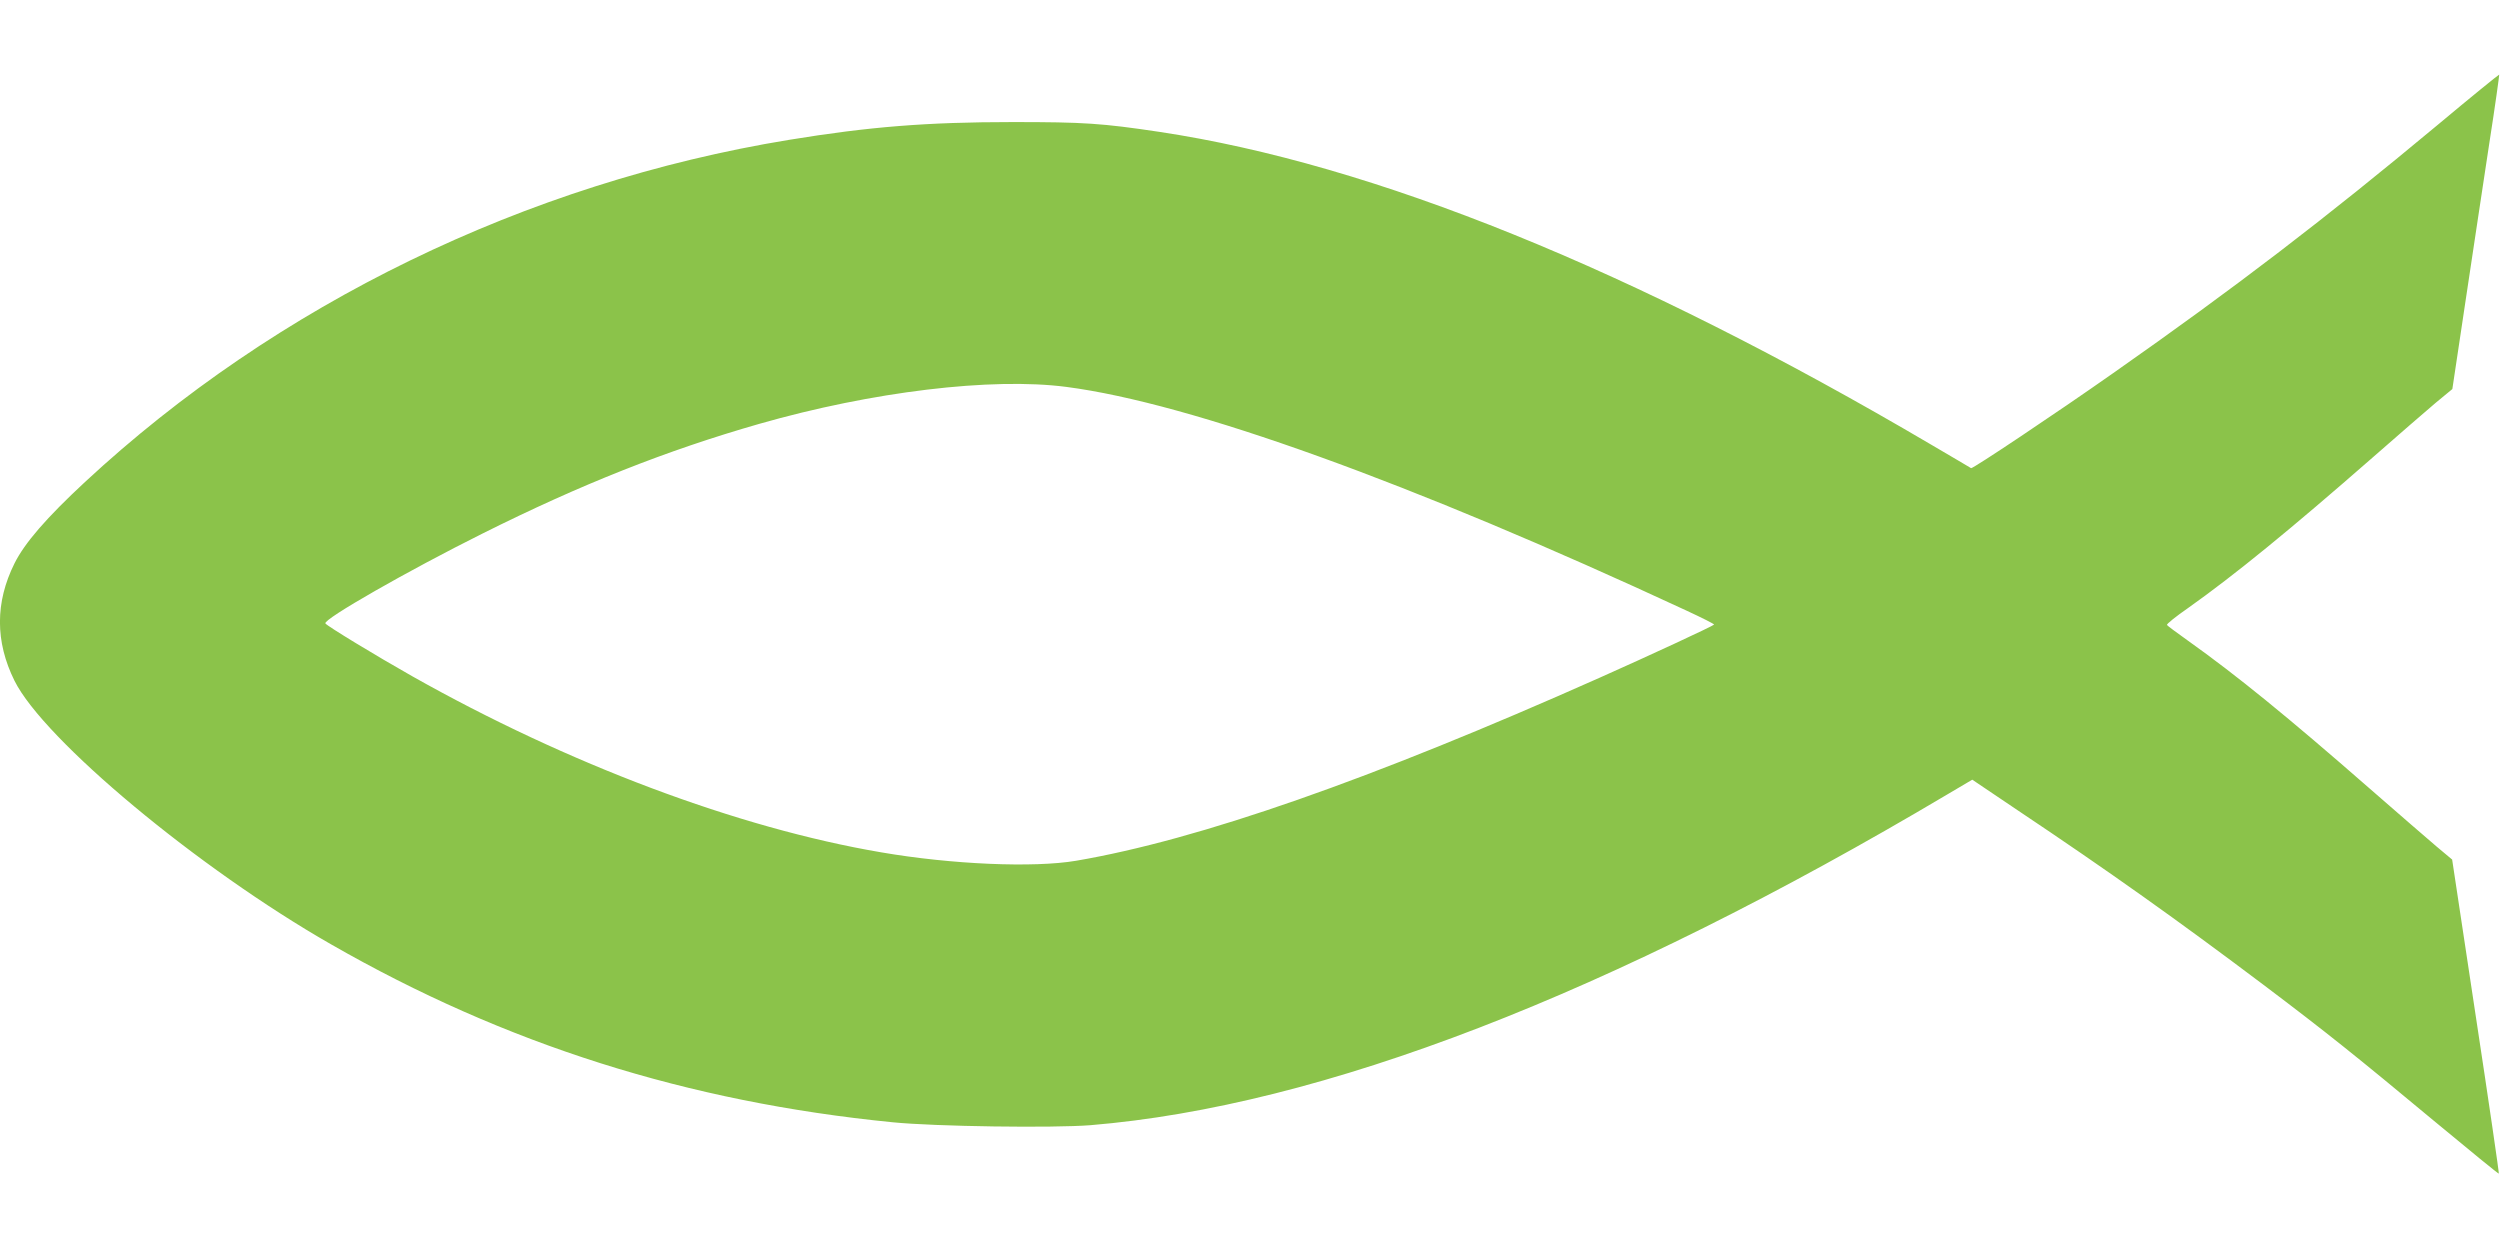<?xml version="1.0" standalone="no"?>
<!DOCTYPE svg PUBLIC "-//W3C//DTD SVG 20010904//EN"
 "http://www.w3.org/TR/2001/REC-SVG-20010904/DTD/svg10.dtd">
<svg version="1.0" xmlns="http://www.w3.org/2000/svg"
 width="1280pt" height="640pt" viewBox="0 0 1280 640"
 preserveAspectRatio="xMidYMid meet">
<g transform="translate(0,640) scale(0.1,-0.1)"
fill="#8bc34a" stroke="none">
<path d="M12479 5759 c-574 -478 -1030 -828 -1659 -1269 -296 -208 -720 -491
-728 -487 -4 3 -95 56 -202 119 -1529 900 -2858 1438 -3955 1603 -294 44 -385
50 -750 50 -439 0 -736 -24 -1145 -91 -1345 -220 -2625 -842 -3605 -1752 -196
-182 -309 -312 -361 -417 -99 -199 -99 -400 0 -600 150 -302 939 -960 1621
-1350 893 -512 1826 -807 2875 -911 220 -22 824 -30 1013 -15 1184 98 2660
668 4388 1694 l127 75 233 -157 c468 -313 818 -562 1259 -894 322 -243 472
-363 883 -705 175 -145 319 -263 321 -261 2 2 -51 365 -118 806 l-121 802 -80
67 c-44 37 -199 172 -345 299 -420 367 -678 577 -928 755 -56 40 -105 76 -107
80 -3 5 46 44 108 87 237 168 519 398 942 768 132 116 278 242 325 282 l86 71
68 454 c37 249 92 610 121 803 30 192 52 351 51 353 -2 1 -145 -115 -317 -259z
m-7019 -1340 c637 -83 1760 -488 3172 -1144 82 -38 146 -70 144 -73 -9 -9
-332 -159 -586 -272 -1174 -523 -2053 -830 -2680 -937 -217 -37 -638 -19 -998
43 -735 125 -1606 453 -2402 902 -184 104 -436 257 -444 270 -13 21 425 271
804 460 504 252 943 426 1418 562 577 165 1190 239 1572 189z"/>
</g>
</svg>
